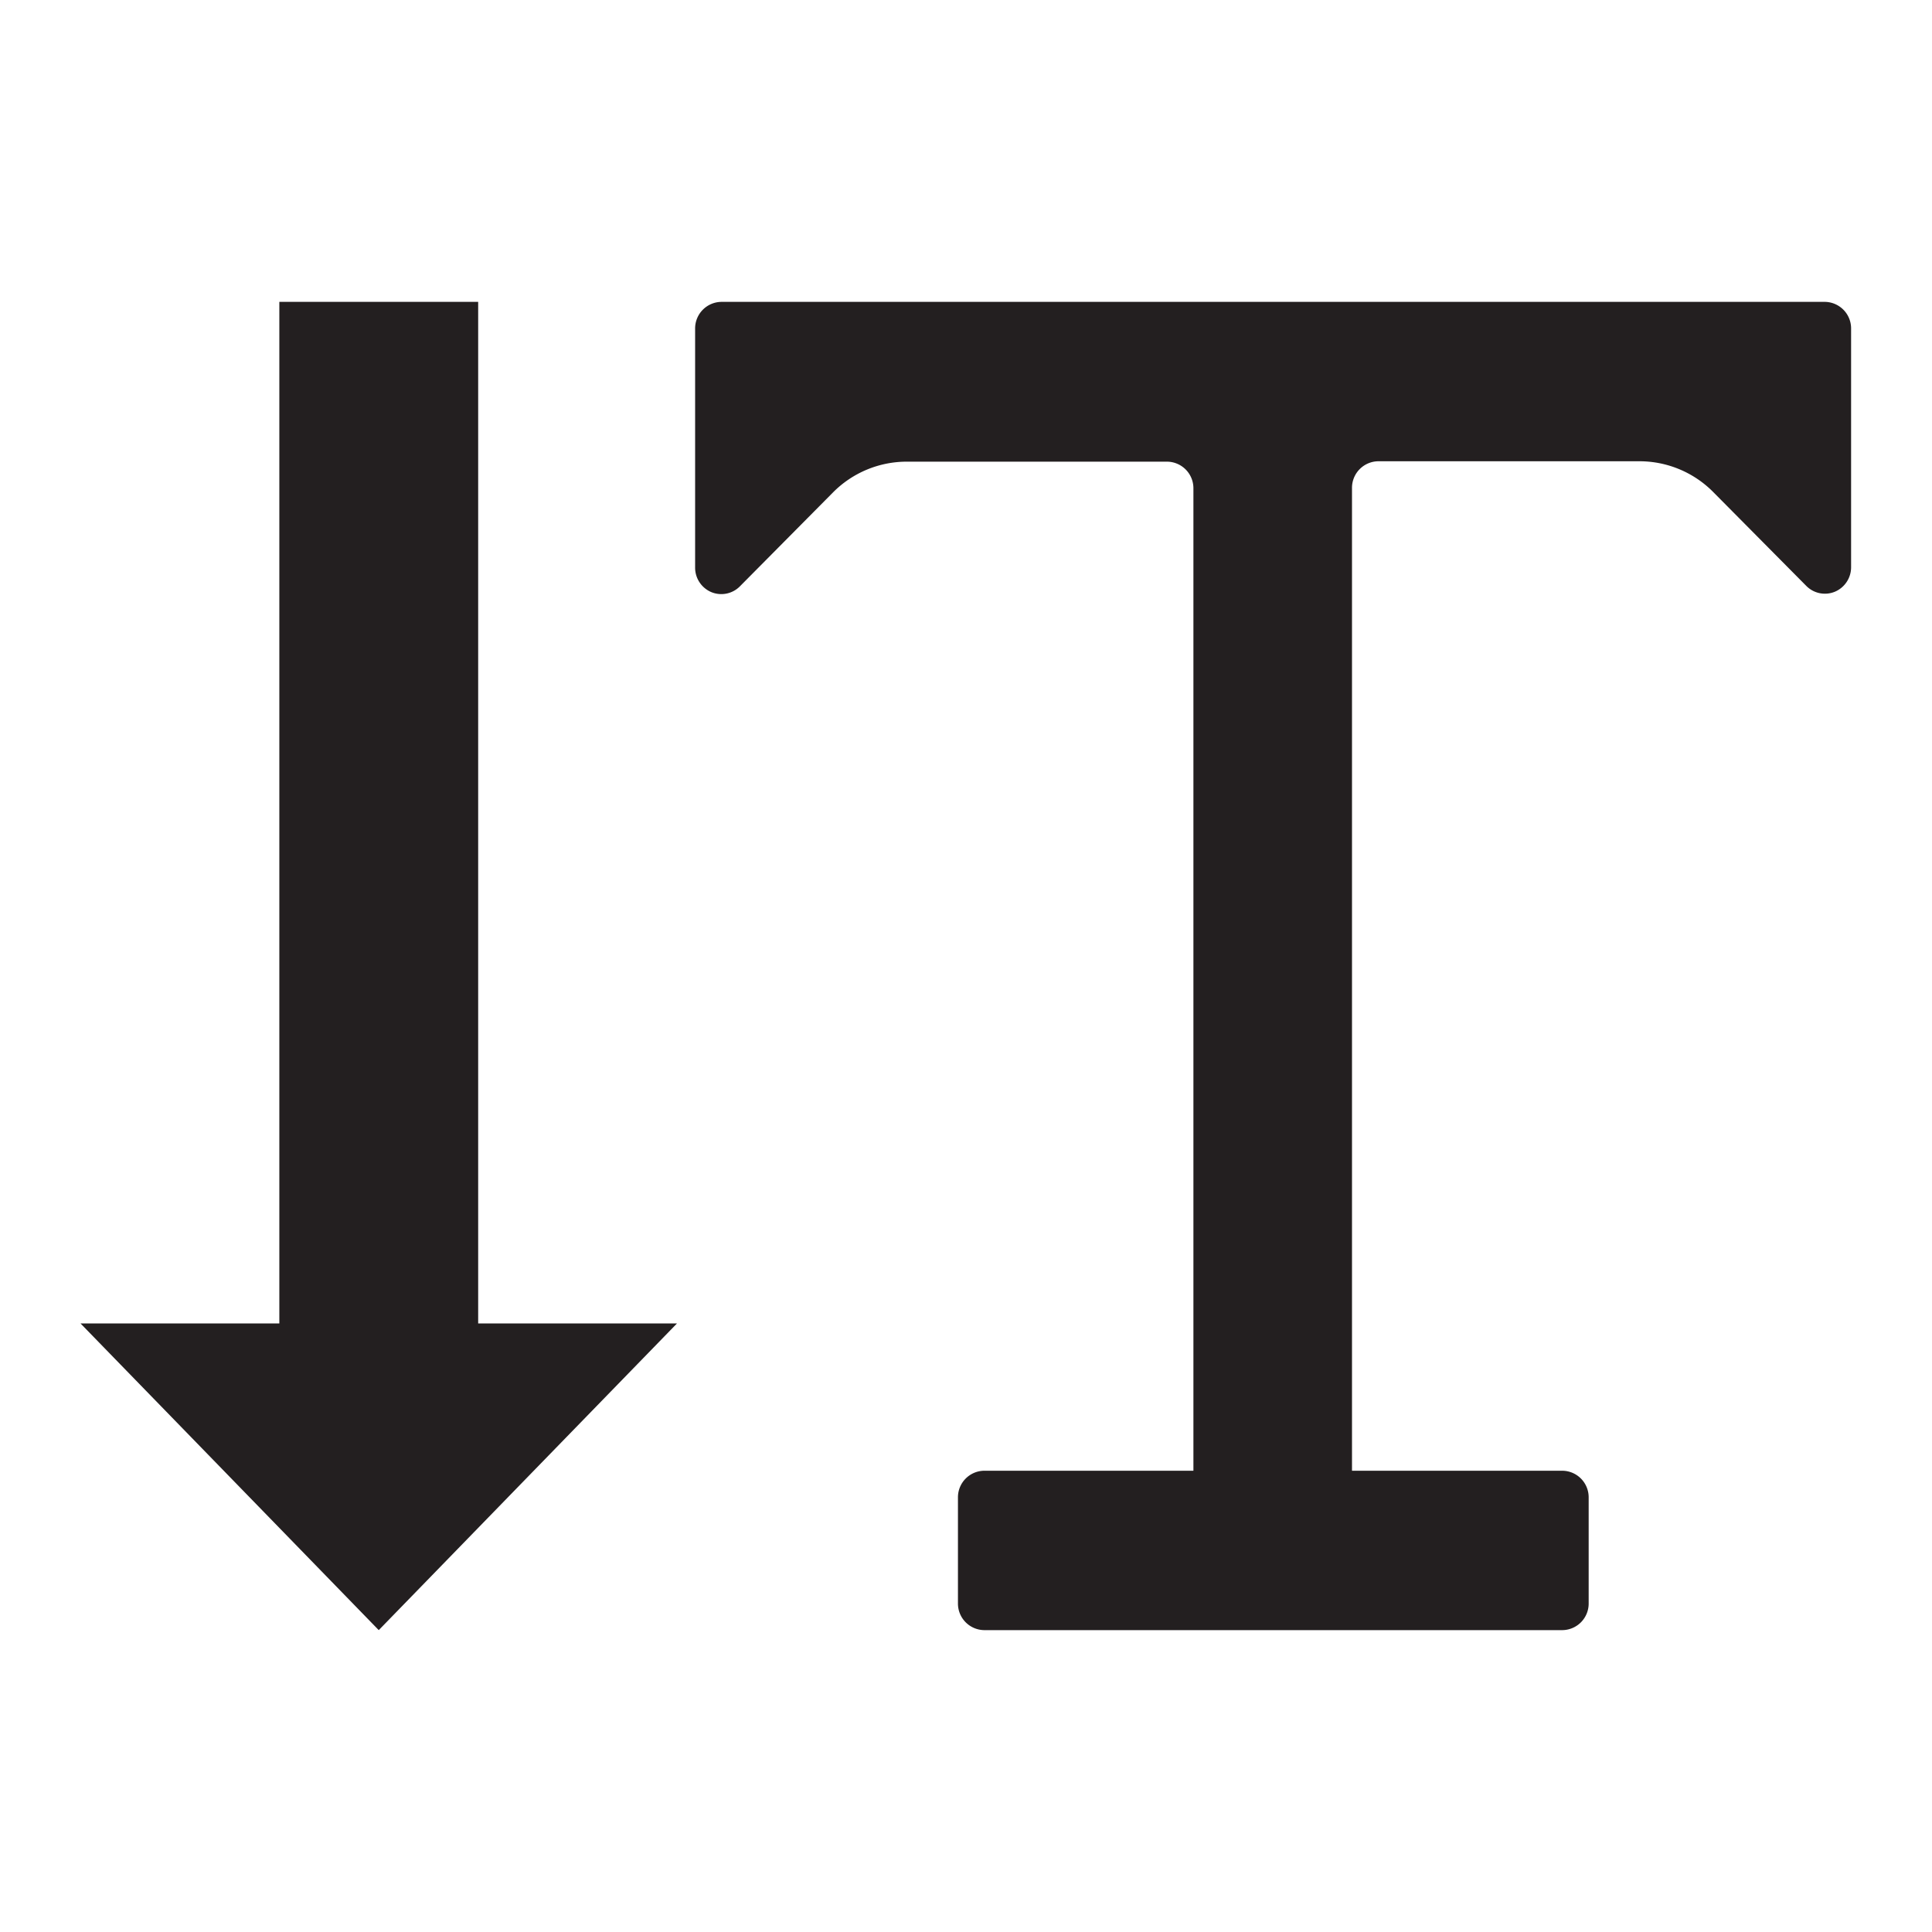<svg xmlns="http://www.w3.org/2000/svg" viewBox="0 0 48 48"><title>vertical-type-glyph</title><g id="vertical-type"><path d="M11.88,7.5V32.88h4.94L9.41,40.5,2,32.88H6.94V7.5Zm33.46,0H17.92a.66.66,0,0,0-.65.66V14.1a.66.66,0,0,0,.4.61.65.65,0,0,0,.71-.14l2.31-2.33a2.58,2.58,0,0,1,1.85-.77H29a.66.66,0,0,1,.65.66V36.54H24.45a.66.66,0,0,0-.65.66v2.64a.66.66,0,0,0,.65.66H38.82a.66.66,0,0,0,.65-.66V37.2a.66.66,0,0,0-.65-.66H33.59V12.12a.66.66,0,0,1,.65-.66h6.48a2.58,2.58,0,0,1,1.85.77l2.31,2.33a.65.65,0,0,0,.71.14.66.66,0,0,0,.4-.61V8.16A.66.66,0,0,0,45.35,7.5Z" fill="#231f20"></path></g></svg>
